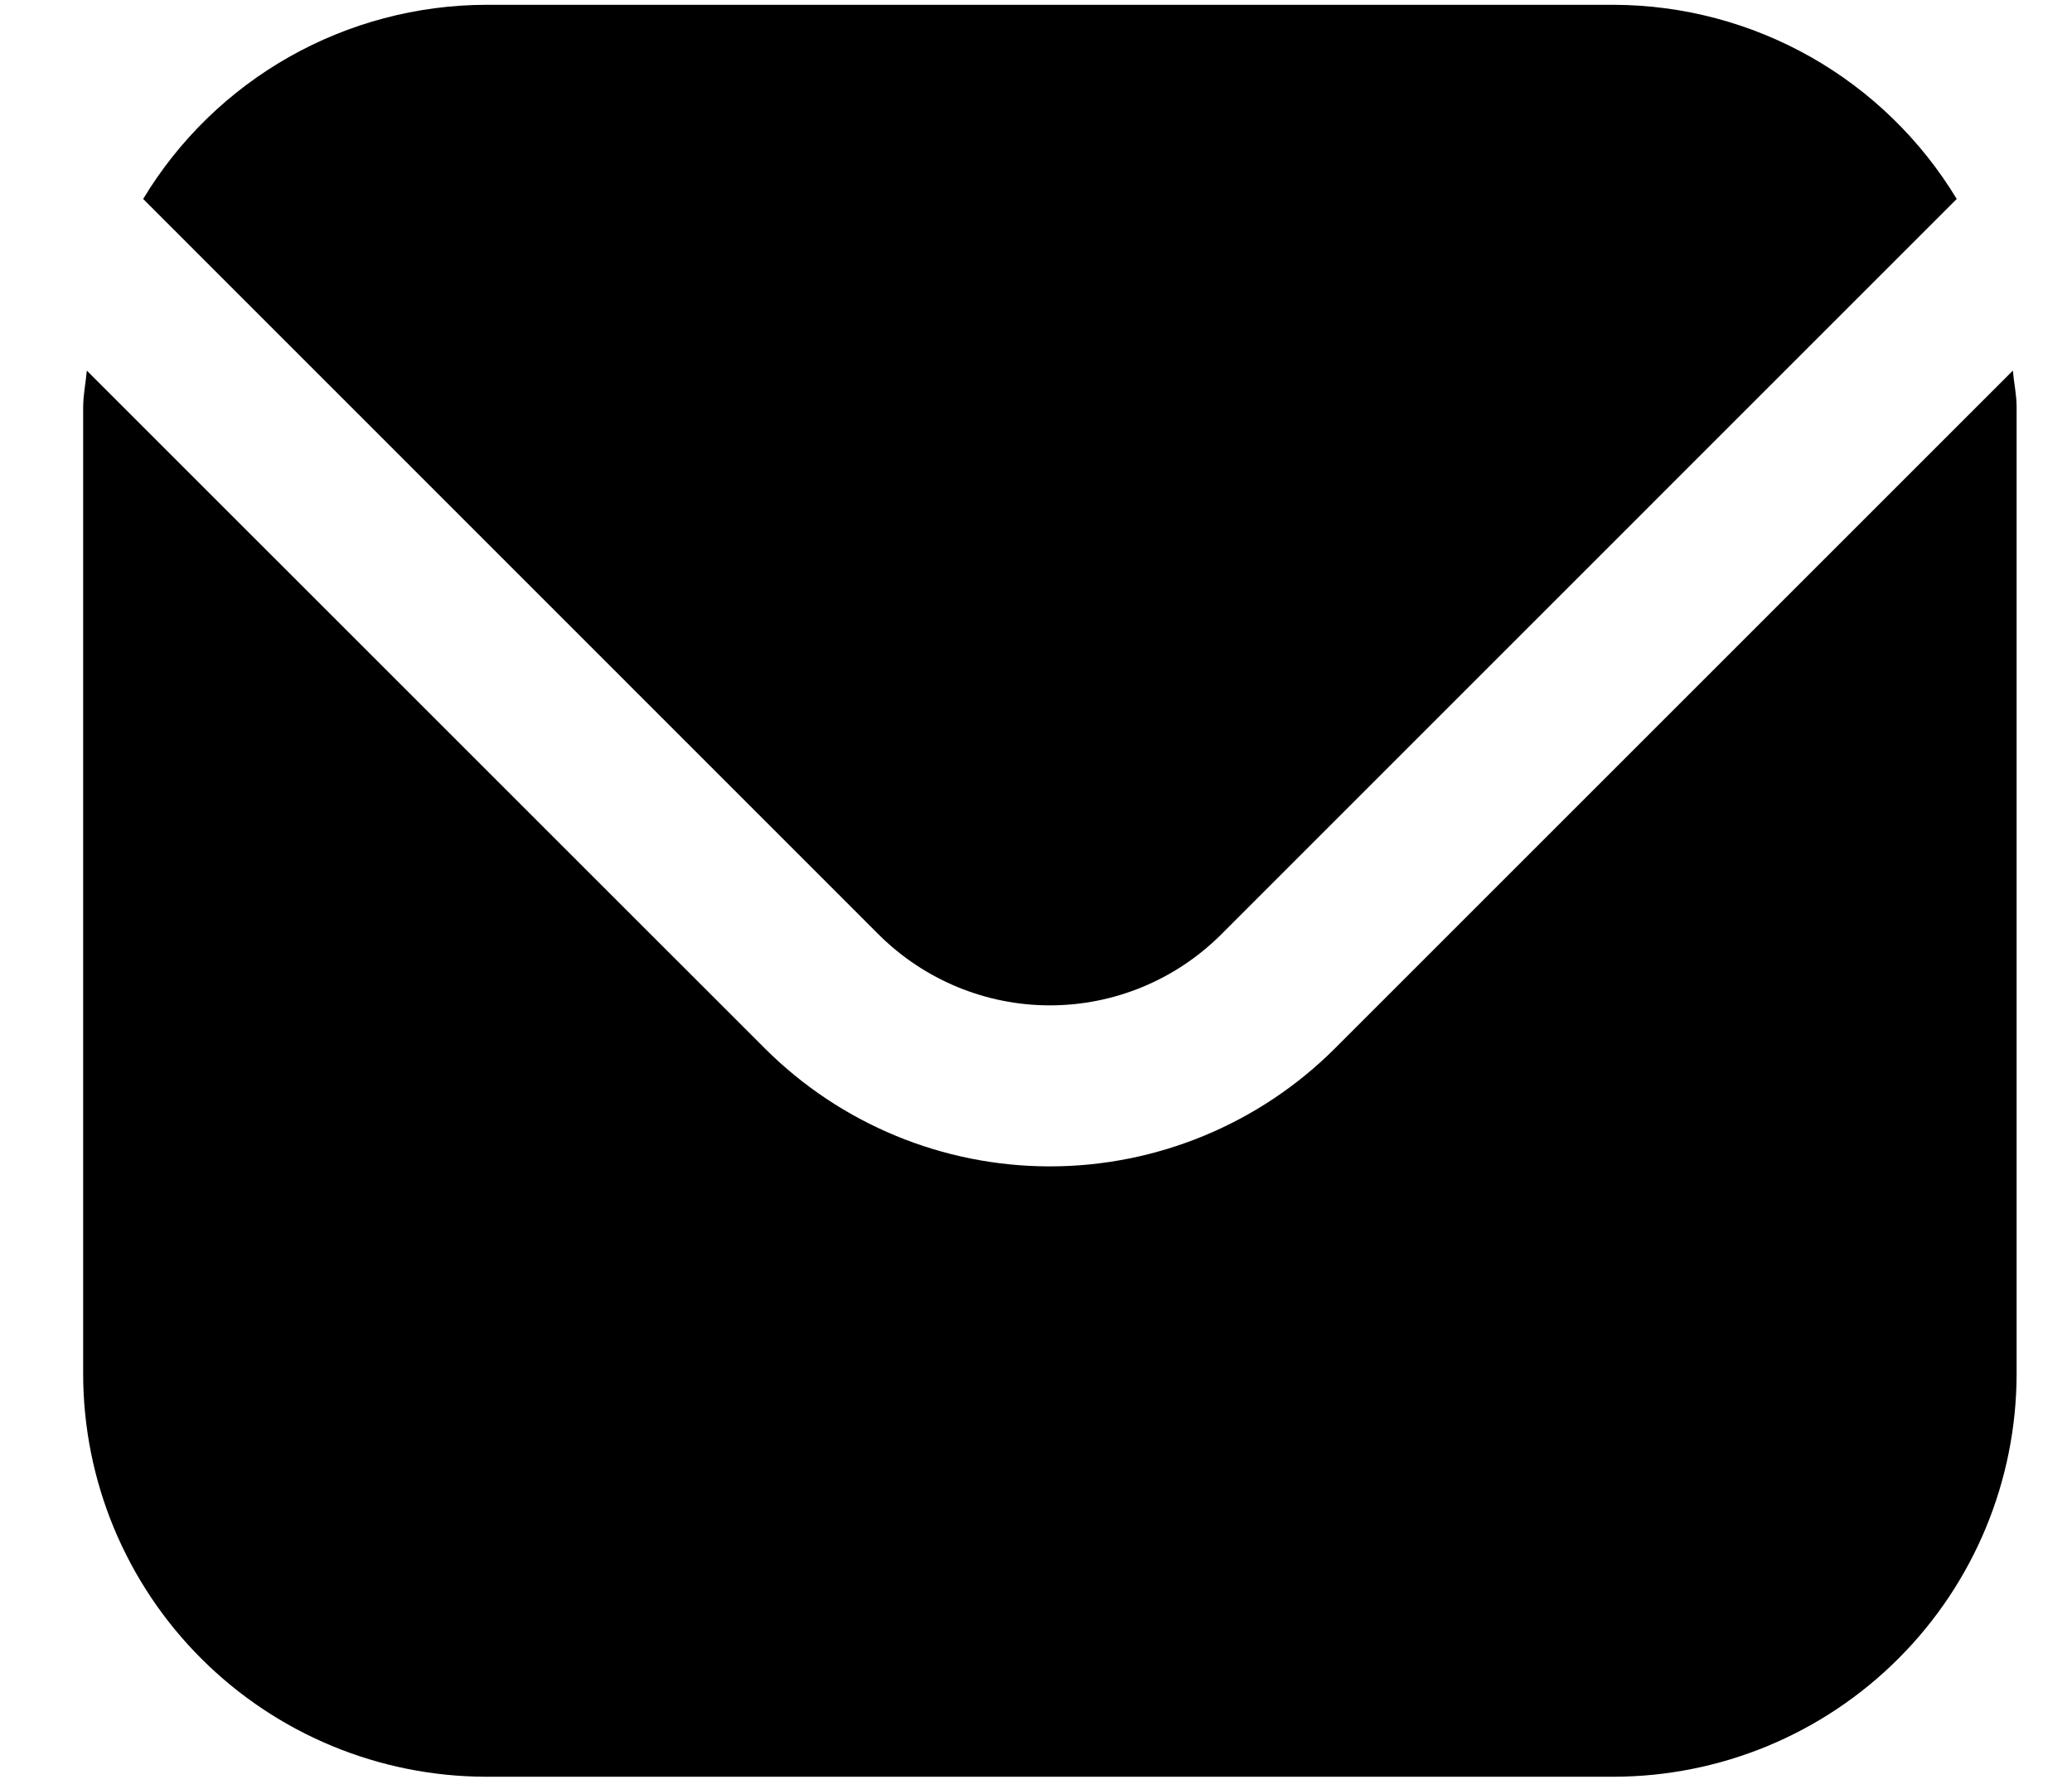 <svg width="22" height="19" viewBox="0 0 22 19" fill="none" xmlns="http://www.w3.org/2000/svg">
<path d="M21.372 3.936L14.172 11.136C13.369 11.937 12.281 12.387 11.147 12.387C10.013 12.387 8.926 11.937 8.123 11.136L0.922 3.936C0.91 4.071 0.883 4.193 0.883 4.327V14.592C0.884 15.726 1.335 16.813 2.137 17.614C2.939 18.416 4.026 18.867 5.16 18.869H17.135C18.269 18.867 19.356 18.416 20.157 17.614C20.959 16.813 21.41 15.726 21.412 14.592V4.327C21.412 4.193 21.384 4.071 21.372 3.936Z" fill="#000"/>
<path d="M12.963 9.927L20.776 2.113C20.397 1.486 19.863 0.966 19.226 0.605C18.588 0.244 17.868 0.053 17.135 0.051H5.16C4.427 0.053 3.707 0.244 3.069 0.605C2.432 0.966 1.898 1.486 1.52 2.113L9.332 9.927C9.815 10.407 10.467 10.677 11.148 10.677C11.828 10.677 12.481 10.407 12.963 9.927Z" fill="#000"/>
</svg>
